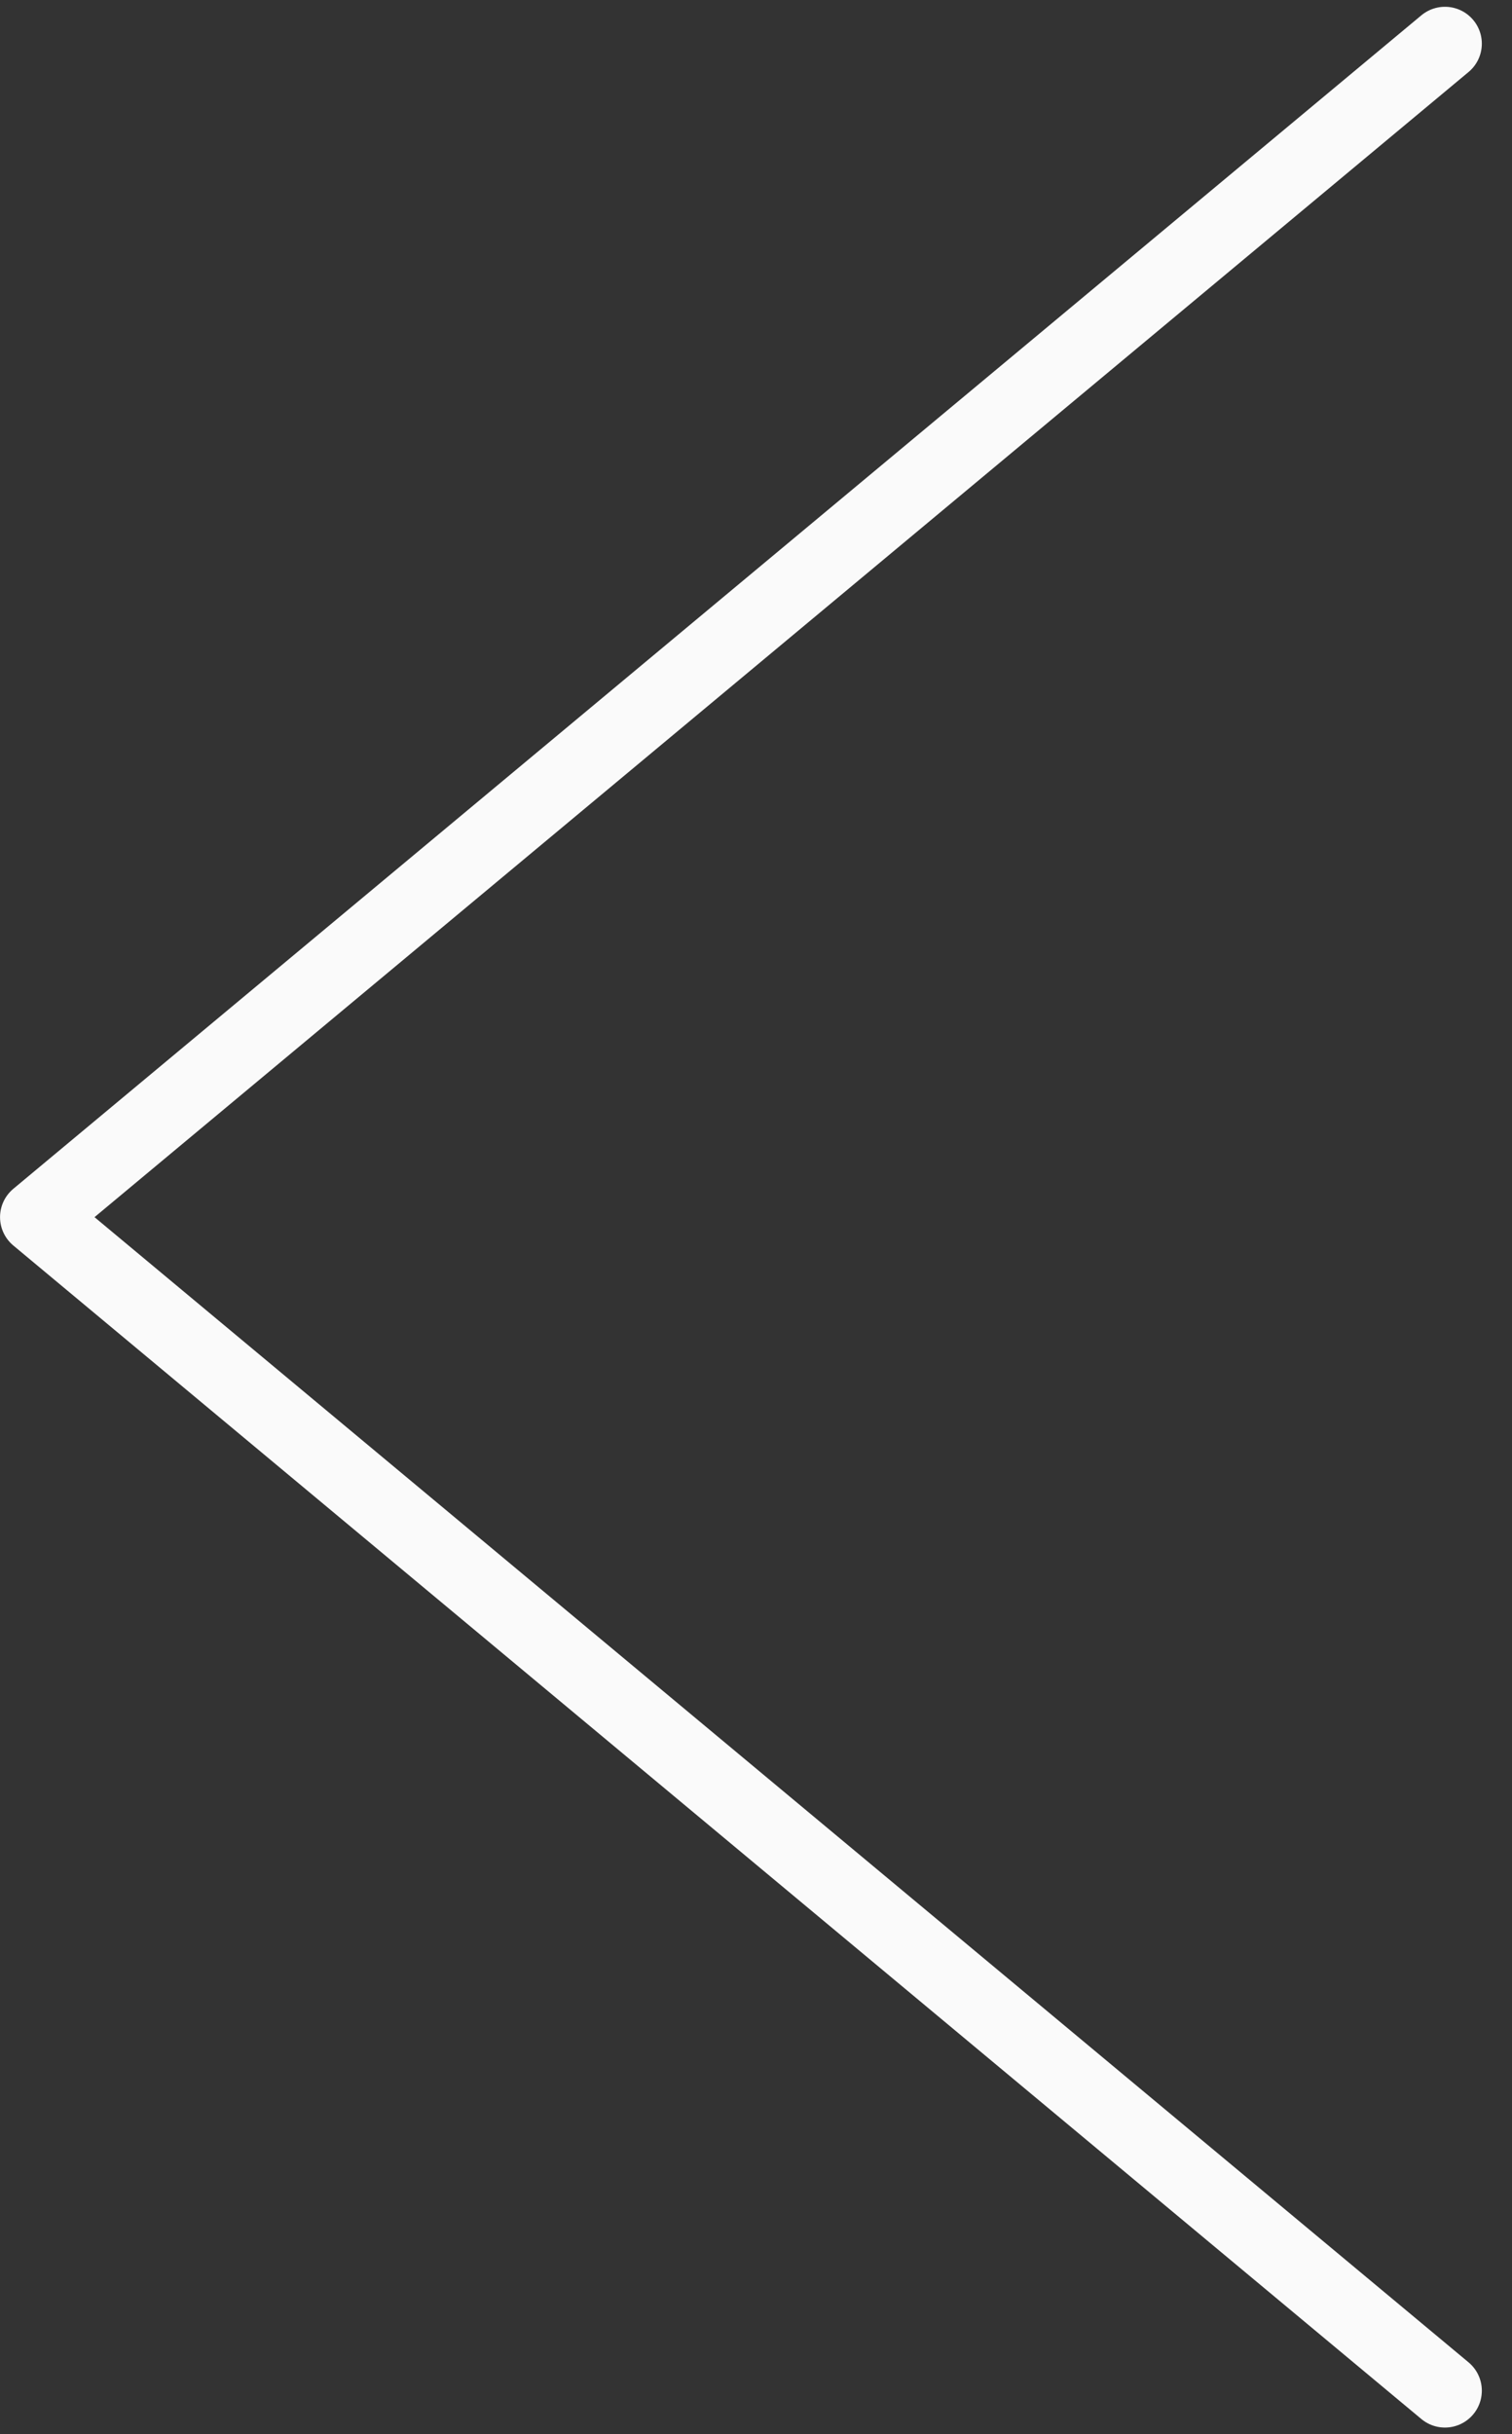 <svg width="41" height="66" viewBox="0 0 41 66" fill="none" xmlns="http://www.w3.org/2000/svg">
<rect x="0" y="0" width="41" height="66" fill="#333333" stroke="none"/>
<path d="M39.182 1.184L1.001 33.001L39.182 64.819" stroke="#FAFAFA" stroke-width="2" stroke-linecap="round" stroke-linejoin="round"/>
</svg>
